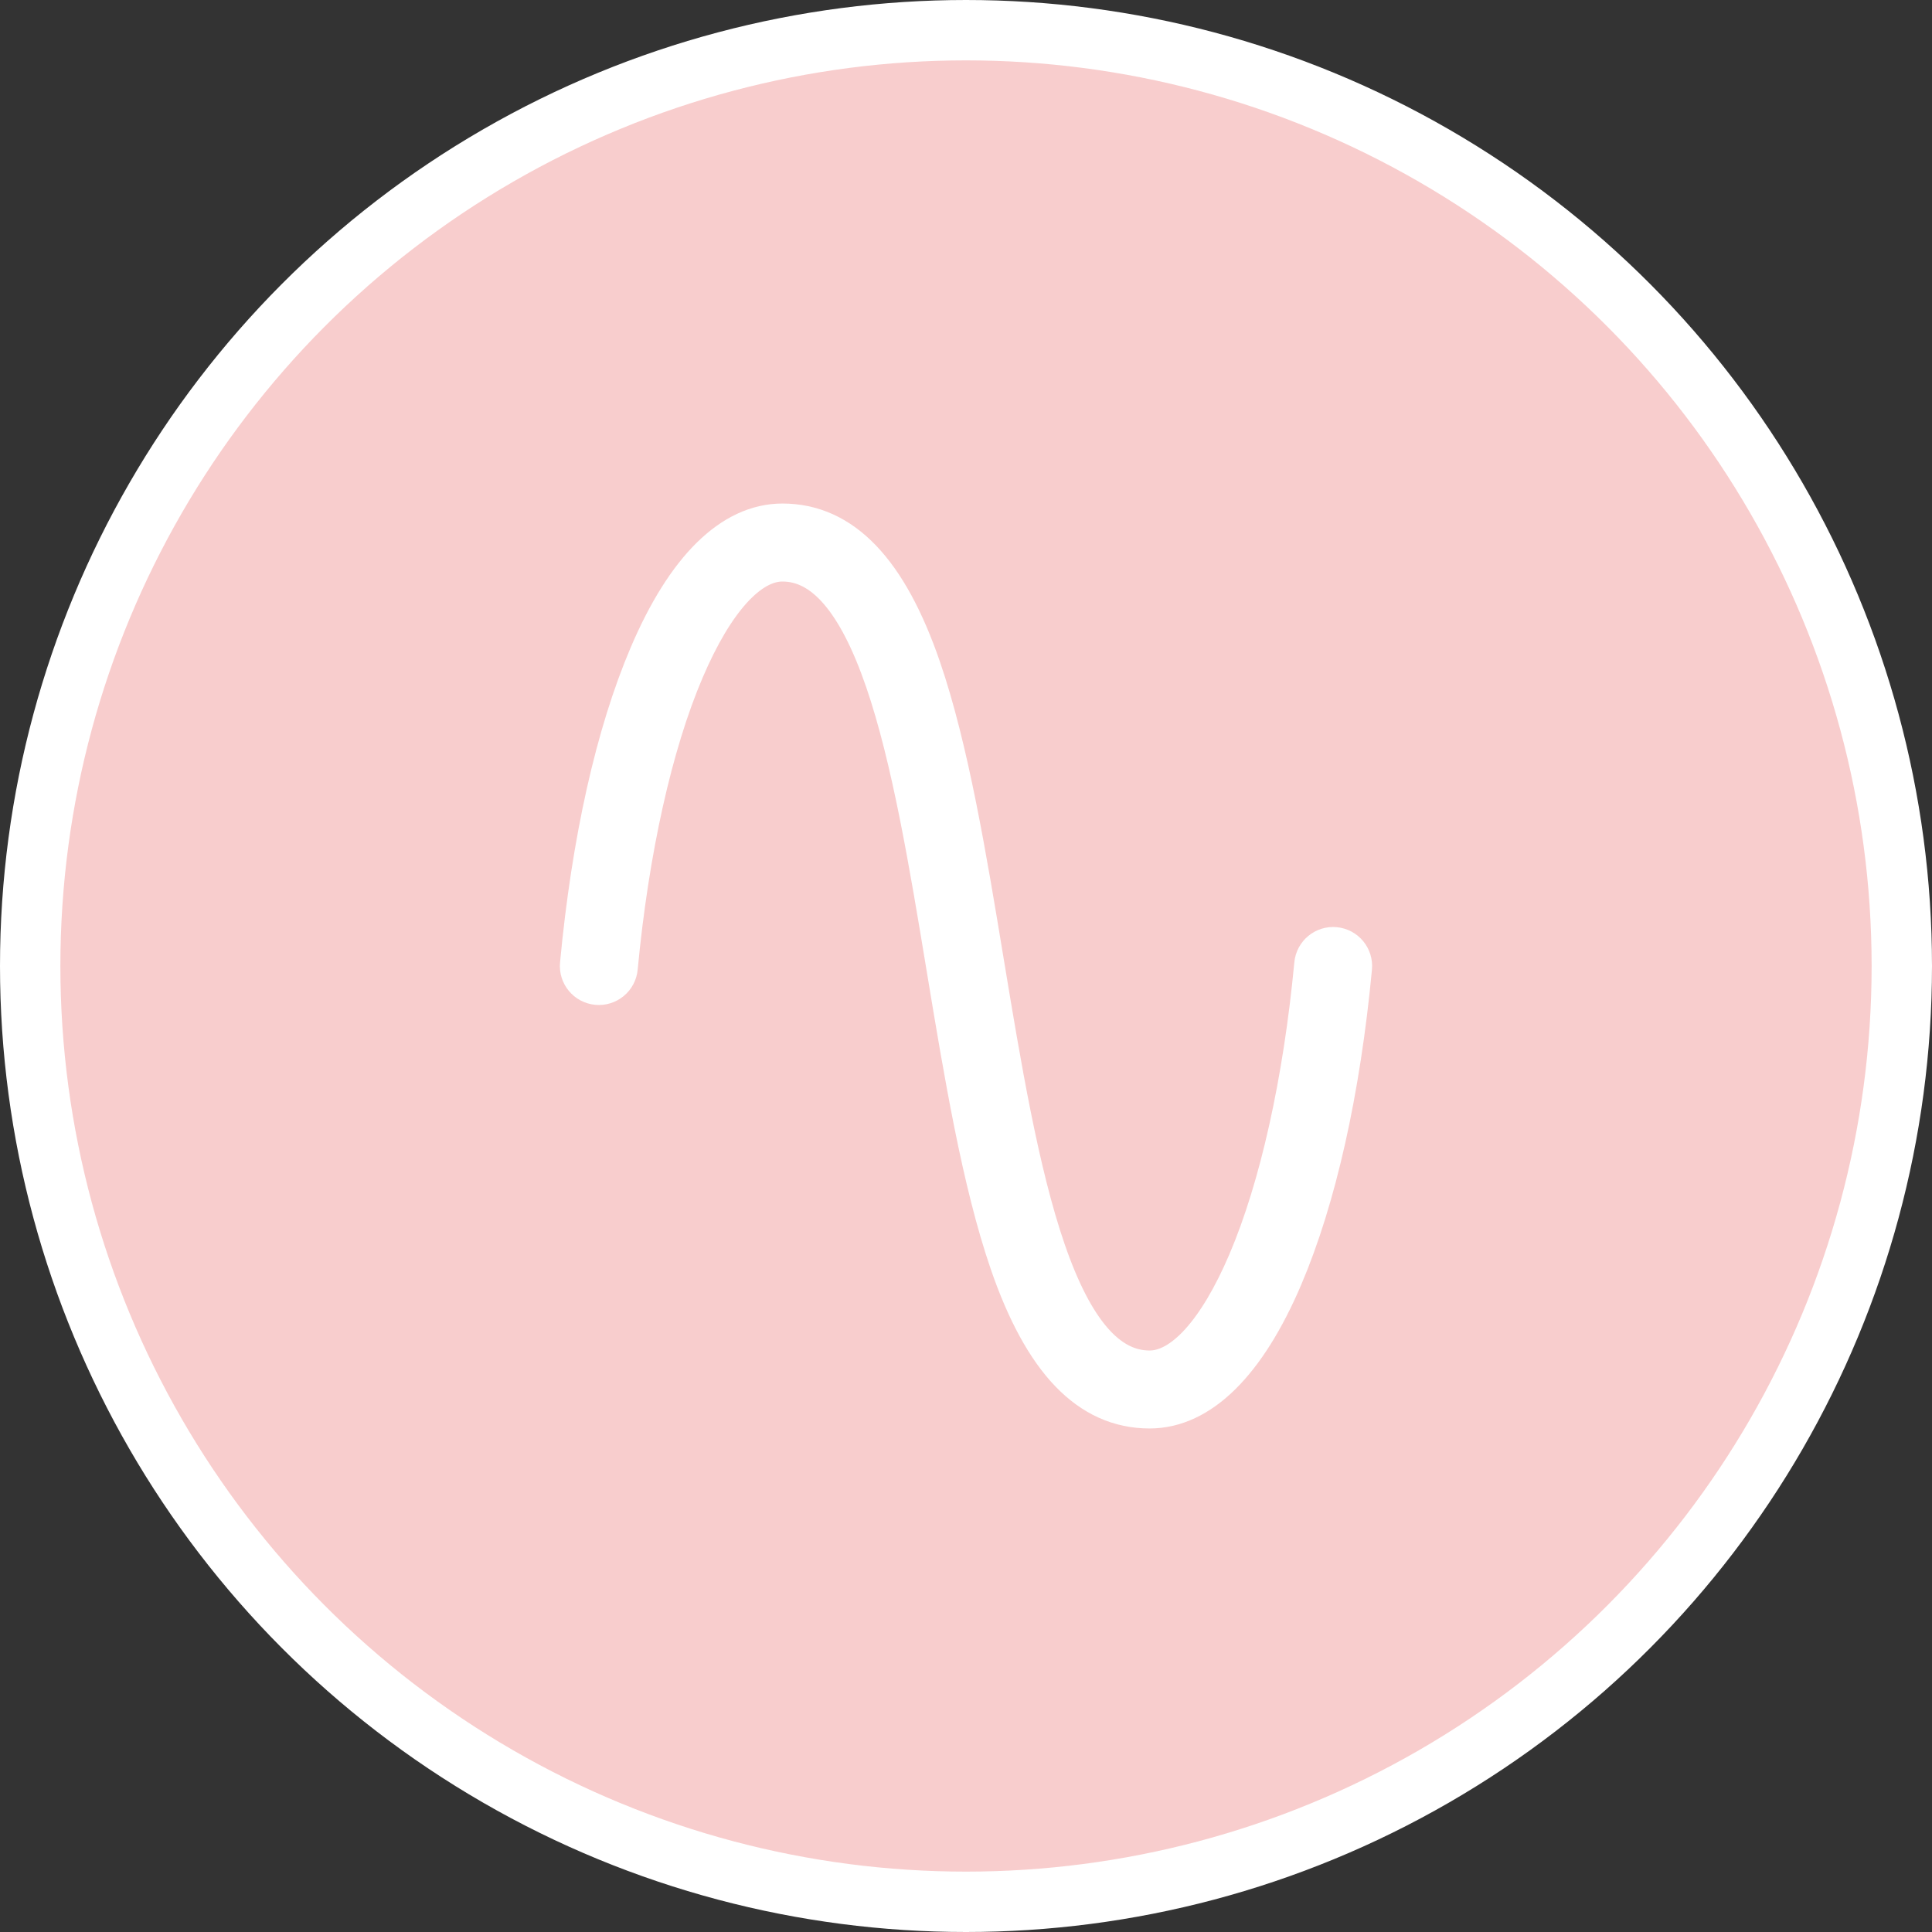 <svg width="48" height="48" viewBox="0 0 48 48" fill="none" xmlns="http://www.w3.org/2000/svg">
<rect x="0" y="0" width="48" height="48" fill="#333333" stroke="none"/>
<circle cx="24" cy="24" r="23.25" fill="#F8CDCD" stroke="white" stroke-width="1.5"/>
<path d="M33.166 23.533C32.908 23.509 32.679 23.698 32.655 23.956C32.378 26.884 31.792 29.512 31.005 31.356C30.263 33.095 29.395 34.053 28.561 34.053C27.513 34.053 26.668 33.077 25.977 31.07C25.308 29.128 24.868 26.468 24.442 23.895C24.013 21.296 23.568 18.608 22.88 16.604C22.049 14.186 20.923 13.01 19.439 13.01C18.188 13.01 17.044 14.139 16.132 16.276C15.296 18.235 14.701 20.891 14.412 23.956C14.387 24.214 14.577 24.442 14.834 24.467C15.092 24.491 15.321 24.302 15.345 24.044C15.622 21.117 16.208 18.488 16.995 16.644C17.737 14.905 18.605 13.948 19.439 13.948C20.473 13.948 21.308 14.916 21.993 16.908C22.656 18.838 23.094 21.486 23.517 24.048C23.949 26.659 24.396 29.359 25.09 31.375C25.928 33.808 27.063 34.99 28.561 34.99C29.812 34.99 30.956 33.861 31.868 31.724C32.703 29.765 33.298 27.109 33.588 24.044C33.612 23.786 33.423 23.558 33.166 23.533Z" fill="white" stroke="white"/>
</svg>
